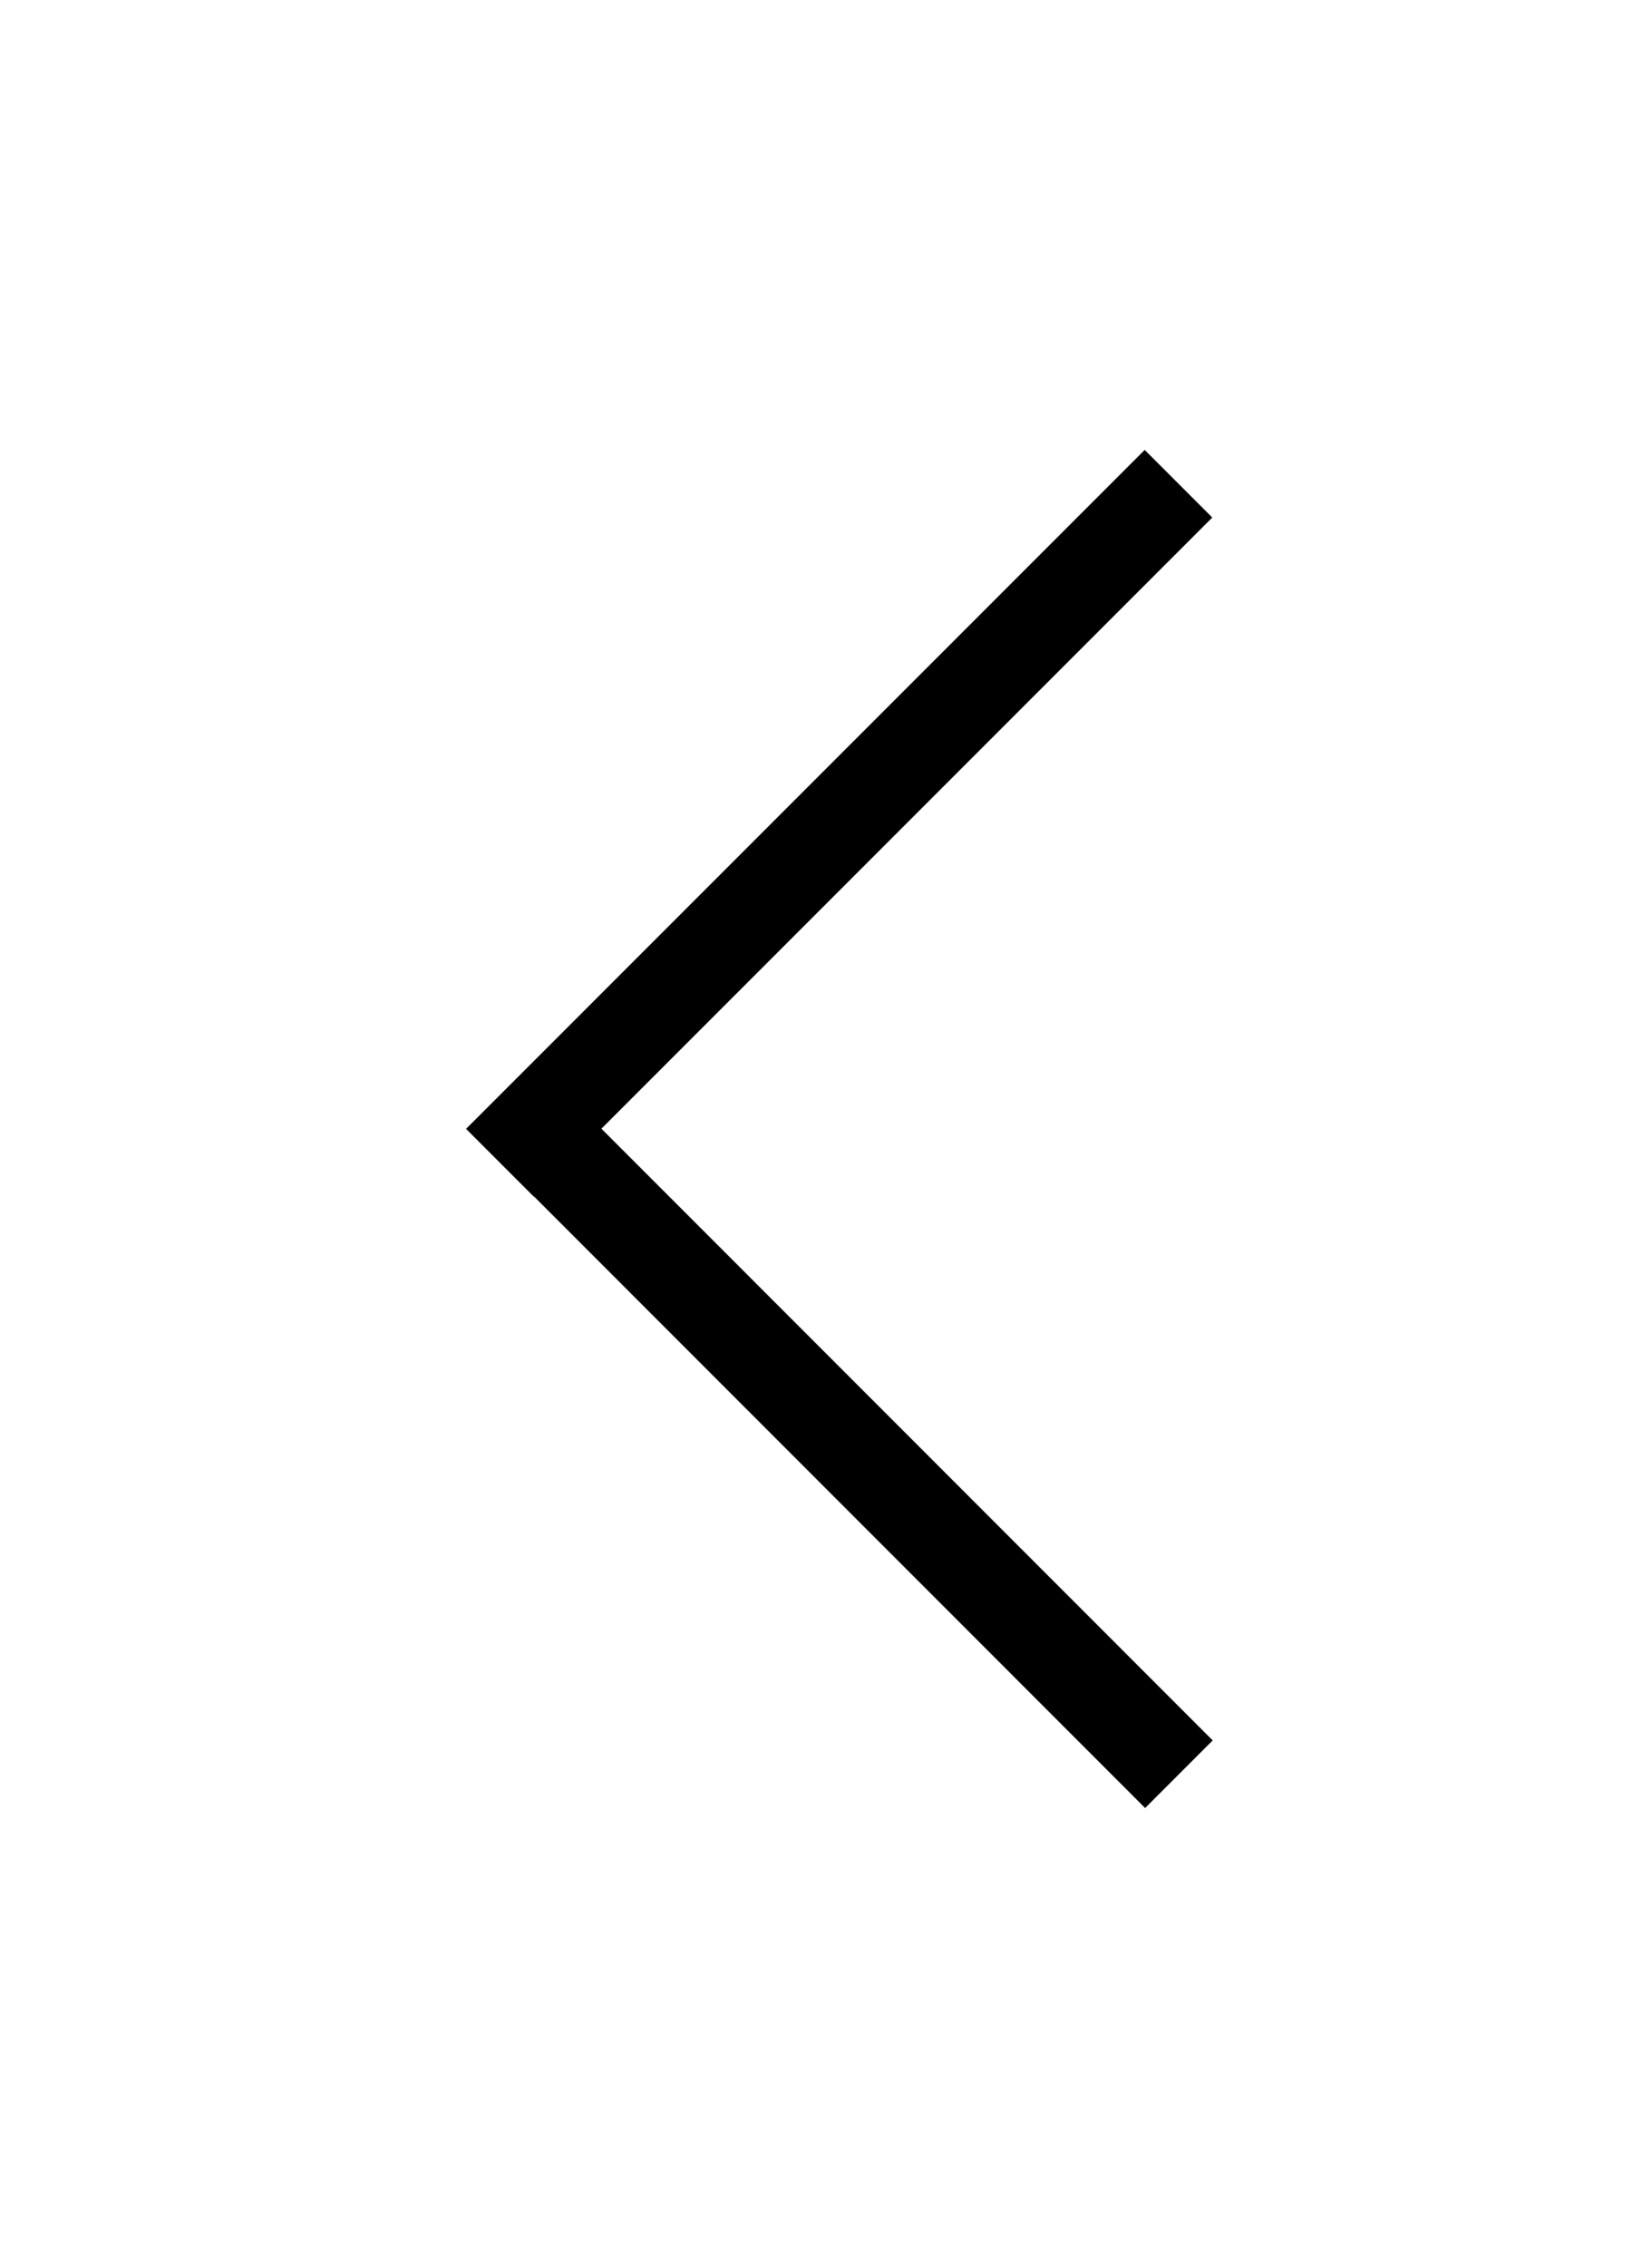<?xml version="1.0" encoding="UTF-8"?><svg xmlns="http://www.w3.org/2000/svg" xmlns:xlink="http://www.w3.org/1999/xlink" xmlns:avocode="https://avocode.com/" id="SVGDoc64adb157cc86c" width="35px" height="48px" version="1.1" viewBox="0 0 35 48" aria-hidden="true"><defs><linearGradient class="cerosgradient" data-cerosgradient="true" id="CerosGradient_id826a09fd0" gradientUnits="userSpaceOnUse" x1="50%" y1="100%" x2="50%" y2="0%"><stop offset="0%" stop-color="#d1d1d1"/><stop offset="100%" stop-color="#d1d1d1"/></linearGradient><linearGradient/></defs><g><g><path d="M25.014,36.855l-0.753,0.753l-12.951,-12.954l-0.004,0.004l-0.753,-0.753l13.699,-13.699l0.753,0.753l-12.942,12.942z" fill="#000000" fill-opacity="1"/><path d="M25.014,36.855l-0.753,0.753l-12.951,-12.954l-0.004,0.004l-0.753,-0.753l13.699,-13.699l0.753,0.753l-12.942,12.942z" fill-opacity="0" fill="#ffffff" stroke-dasharray="" stroke-linejoin="miter" stroke-linecap="butt" stroke-opacity="1" stroke="#979797" stroke-miterlimit="20" stroke-width="0.64"/><path d="M25.014,36.855l-0.753,0.753l-12.951,-12.954l-0.004,0.004l-0.753,-0.753l13.699,-13.699l0.753,0.753l-12.942,12.942z" fill-opacity="0" fill="#ffffff" stroke-dasharray="" stroke-linejoin="miter" stroke-linecap="butt" stroke-opacity="1" stroke="#000000" stroke-miterlimit="20" stroke-width="0.96"/></g></g></svg>